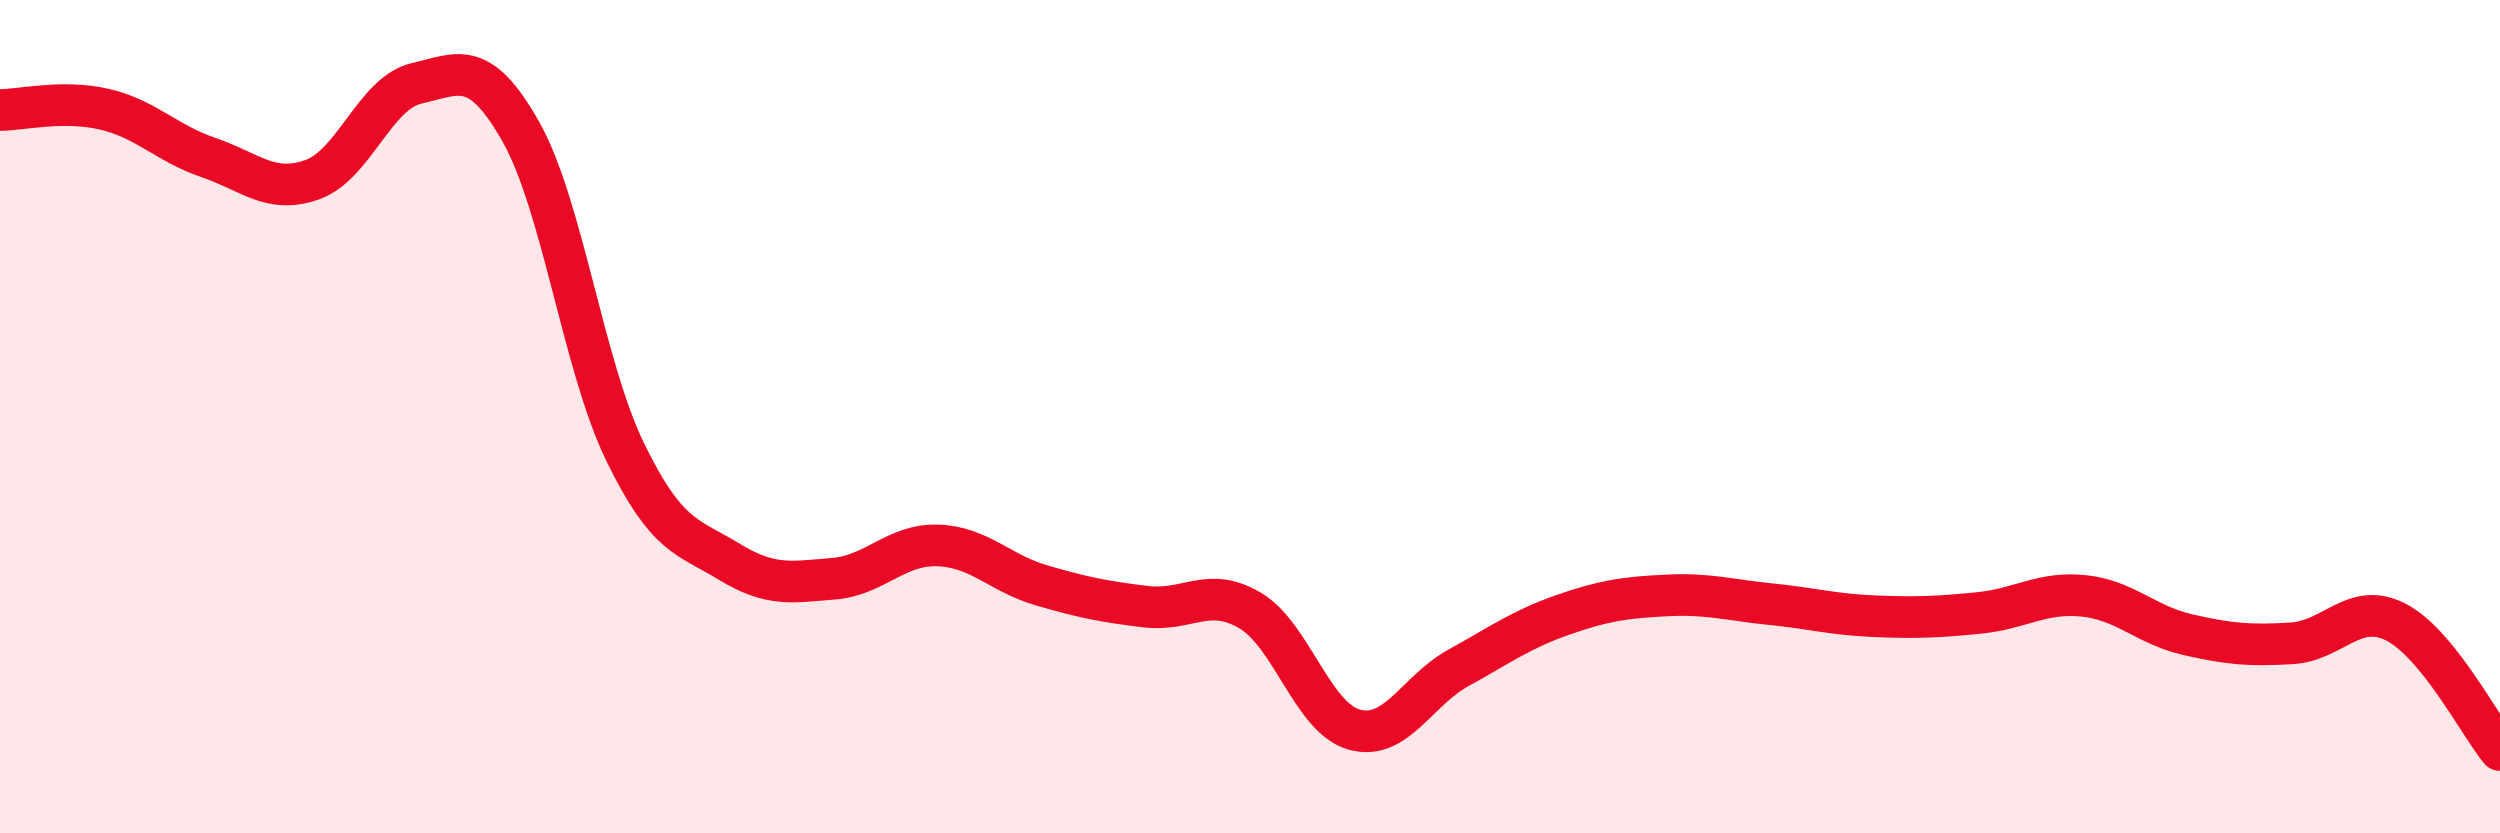 
    <svg width="60" height="20" viewBox="0 0 60 20" xmlns="http://www.w3.org/2000/svg">
      <path
        d="M 0,2.64 C 0.5,2.64 1.5,2.39 2.5,2.62 C 3.5,2.85 4,3.44 5,3.78 C 6,4.12 6.5,4.67 7.5,4.31 C 8.5,3.95 9,2.23 10,2 C 11,1.77 11.5,1.39 12.5,3.16 C 13.5,4.93 14,8.78 15,10.84 C 16,12.9 16.5,12.87 17.5,13.48 C 18.5,14.09 19,13.97 20,13.89 C 21,13.81 21.5,13.06 22.5,13.09 C 23.5,13.12 24,13.76 25,14.05 C 26,14.34 26.5,14.44 27.5,14.56 C 28.5,14.68 29,14.06 30,14.65 C 31,15.24 31.5,17.23 32.5,17.51 C 33.5,17.79 34,16.58 35,16.03 C 36,15.48 36.5,15.11 37.5,14.76 C 38.5,14.41 39,14.34 40,14.29 C 41,14.24 41.5,14.4 42.5,14.5 C 43.5,14.6 44,14.75 45,14.79 C 46,14.83 46.5,14.81 47.5,14.71 C 48.5,14.61 49,14.2 50,14.3 C 51,14.4 51.5,15 52.5,15.23 C 53.5,15.46 54,15.5 55,15.44 C 56,15.38 56.5,14.42 57.5,14.93 C 58.5,15.44 59.5,17.39 60,18L60 20L0 20Z"
        fill="#EB0A25"
        opacity="0.1"
        stroke-linecap="round"
        stroke-linejoin="round"
      />
      <path
        d="M 0,2.64 C 0.5,2.64 1.5,2.39 2.5,2.62 C 3.5,2.85 4,3.44 5,3.78 C 6,4.12 6.5,4.67 7.5,4.31 C 8.5,3.95 9,2.23 10,2 C 11,1.77 11.5,1.39 12.5,3.16 C 13.5,4.93 14,8.78 15,10.84 C 16,12.9 16.5,12.87 17.5,13.48 C 18.5,14.09 19,13.97 20,13.89 C 21,13.81 21.5,13.06 22.5,13.09 C 23.5,13.12 24,13.76 25,14.05 C 26,14.34 26.5,14.44 27.5,14.56 C 28.5,14.68 29,14.06 30,14.65 C 31,15.24 31.5,17.23 32.5,17.51 C 33.5,17.79 34,16.58 35,16.03 C 36,15.48 36.5,15.11 37.5,14.76 C 38.5,14.41 39,14.34 40,14.29 C 41,14.24 41.5,14.4 42.5,14.5 C 43.5,14.6 44,14.75 45,14.79 C 46,14.83 46.5,14.81 47.5,14.71 C 48.5,14.61 49,14.2 50,14.3 C 51,14.4 51.5,15 52.5,15.23 C 53.5,15.46 54,15.5 55,15.44 C 56,15.38 56.5,14.42 57.5,14.93 C 58.5,15.44 59.5,17.39 60,18"
        stroke="#EB0A25"
        stroke-width="1"
        fill="none"
        stroke-linecap="round"
        stroke-linejoin="round"
      />
    </svg>
  
